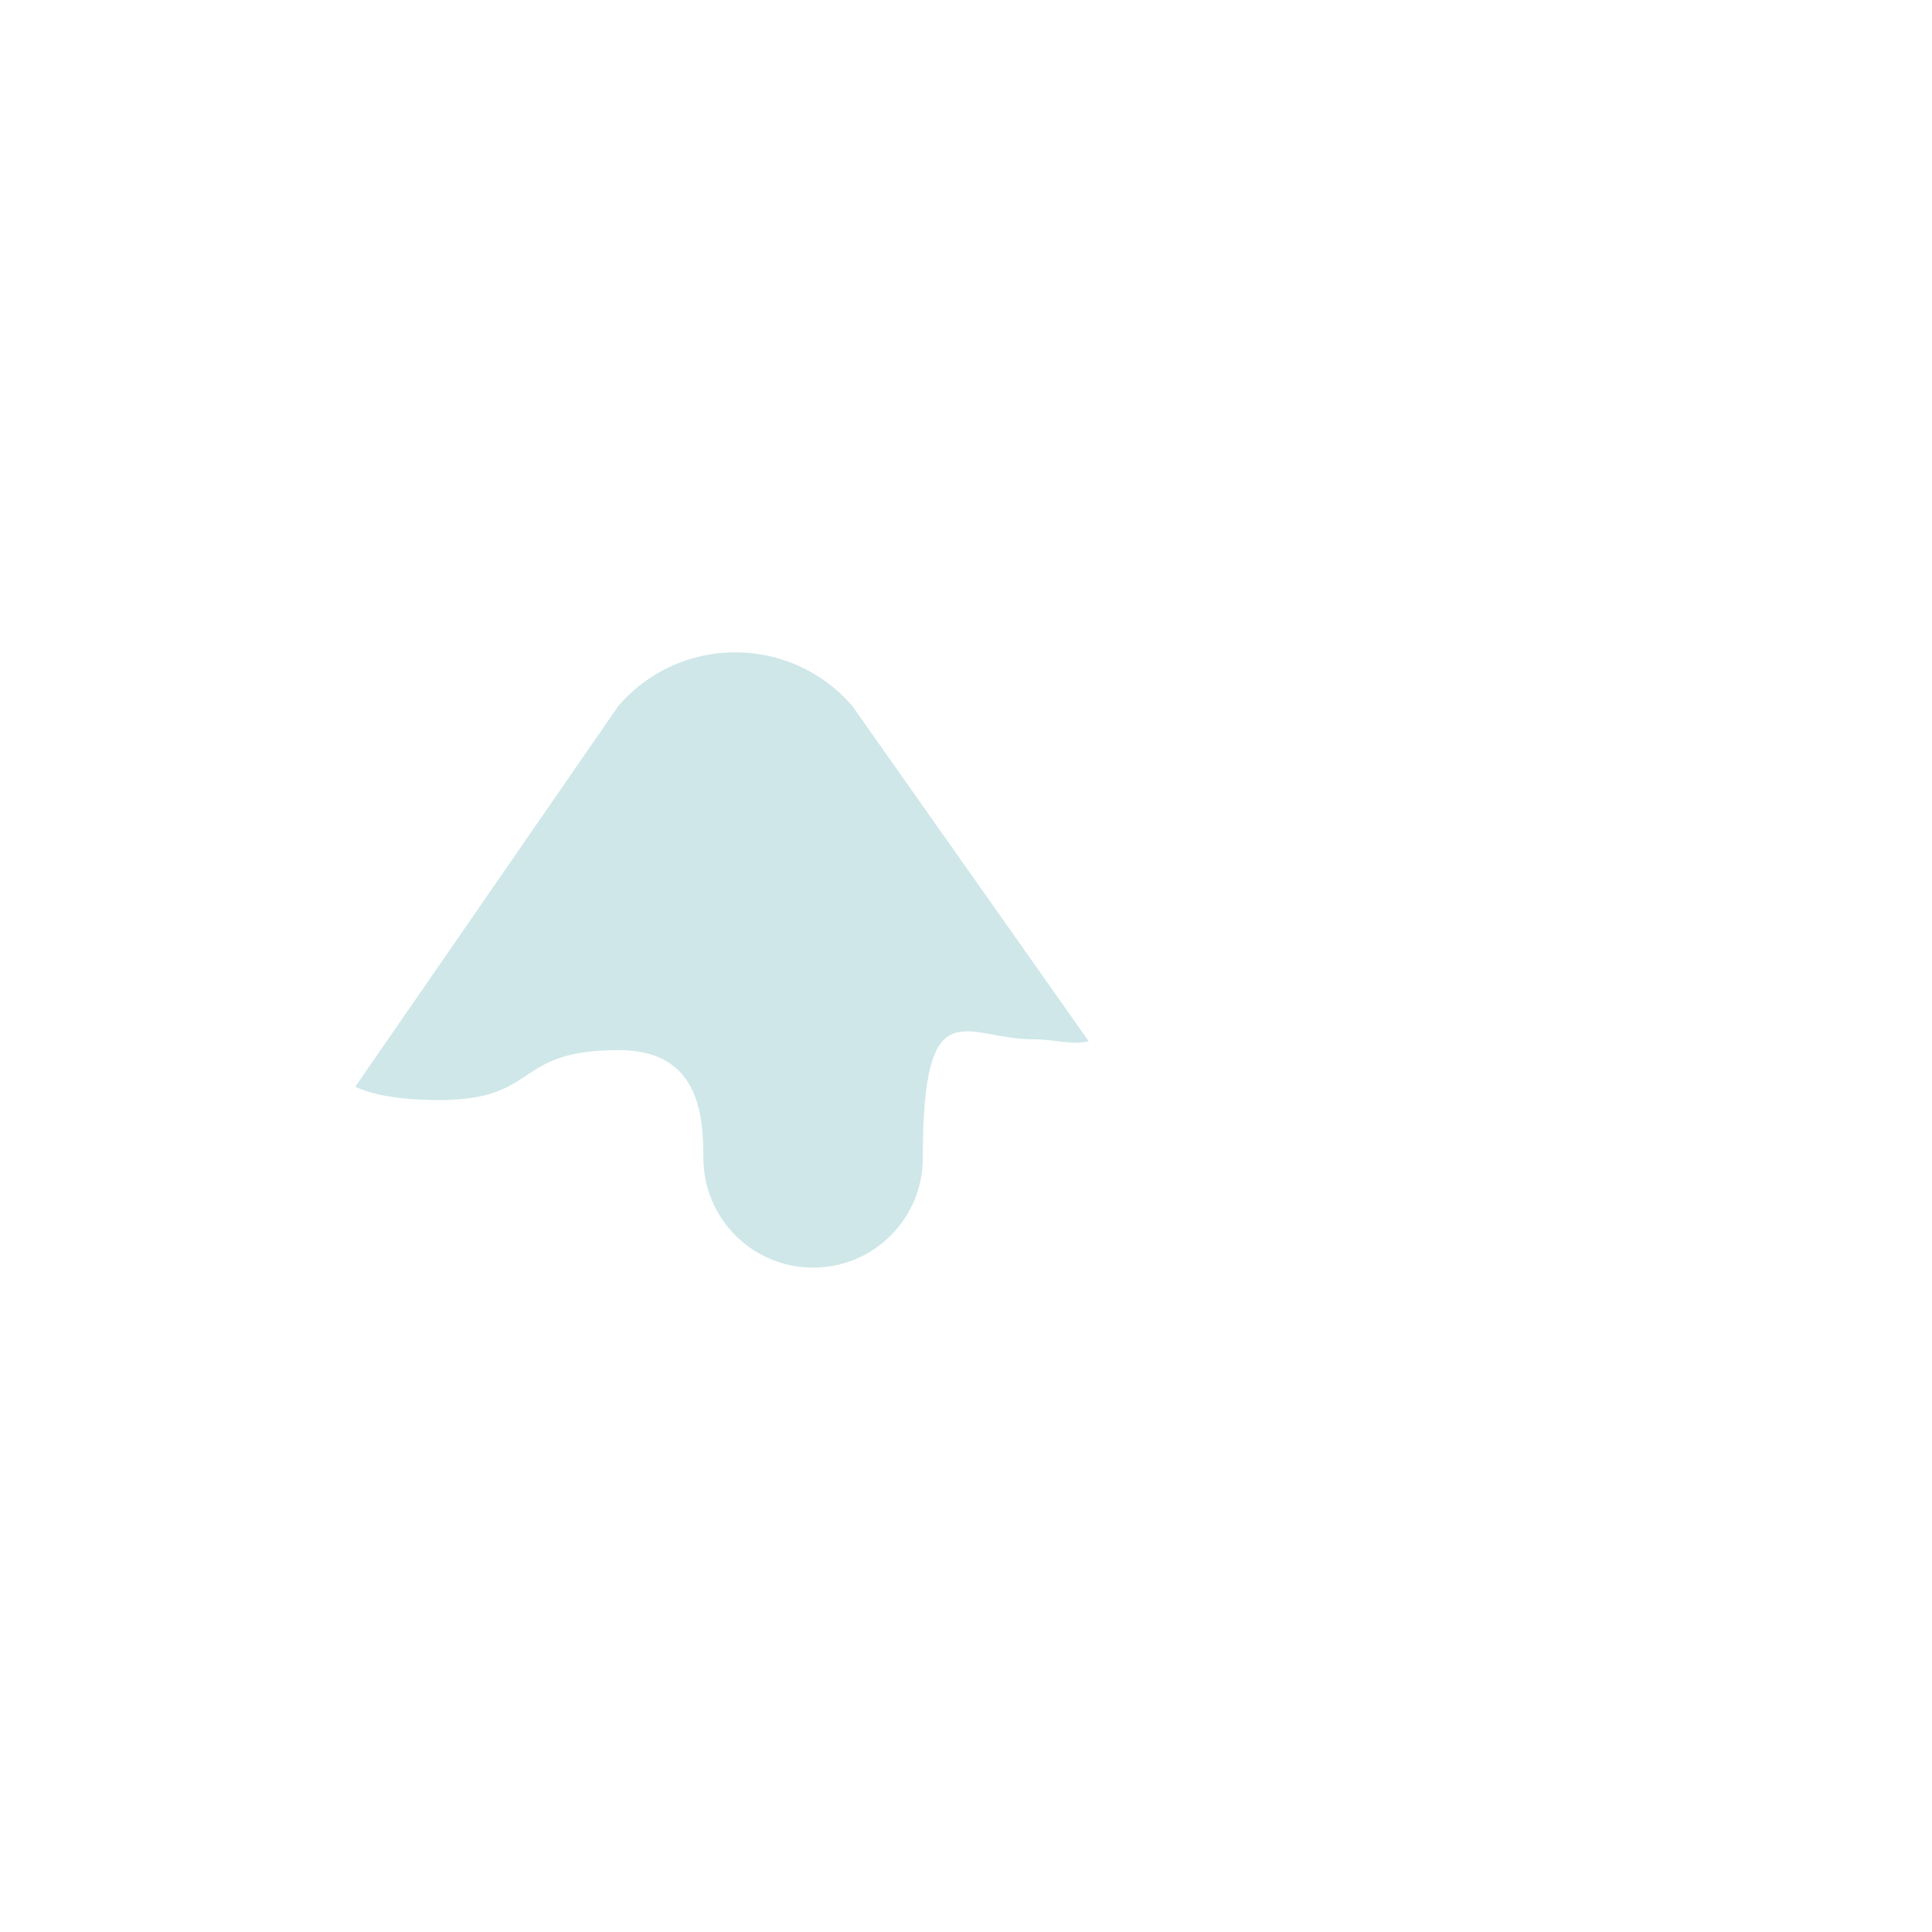 <?xml version="1.0" encoding="iso-8859-1"?>
<!-- Generator: Adobe Illustrator 19.1.0, SVG Export Plug-In . SVG Version: 6.00 Build 0)  -->
<!DOCTYPE svg PUBLIC "-//W3C//DTD SVG 1.1//EN" "http://www.w3.org/Graphics/SVG/1.1/DTD/svg11.dtd">
<svg version="1.1" xmlns="http://www.w3.org/2000/svg" xmlns:xlink="http://www.w3.org/1999/xlink" x="0px" y="0px"
	 viewBox="0 0 509.04 509.04" enable-background="new 0 0 509.04 509.04" xml:space="preserve">
<g id="Layer_4">
	<path fill="#CFE7E8" d="M115.743,289.836c26.748,0,19.106-13.161,47.23-13.161c20.792,0,22.354,16.205,22.354,28.412
		c0,15.965,12.942,28.907,28.907,28.907s28.907-12.941,28.907-28.907c0-45.412,11.186-31.269,28.907-31.269
		c5.641,0,10.782,1.664,14.787,0.496l-62.247-88.262l-0.005-0.006c-6.085-7.085-14-11.514-22.373-13.285
		c-13.956-2.952-29.182,1.476-39.324,13.285L93.601,286.338C97.588,288.204,104.315,289.836,115.743,289.836z"/>
</g>
<g id="Layer_1">
</g>
</svg>
